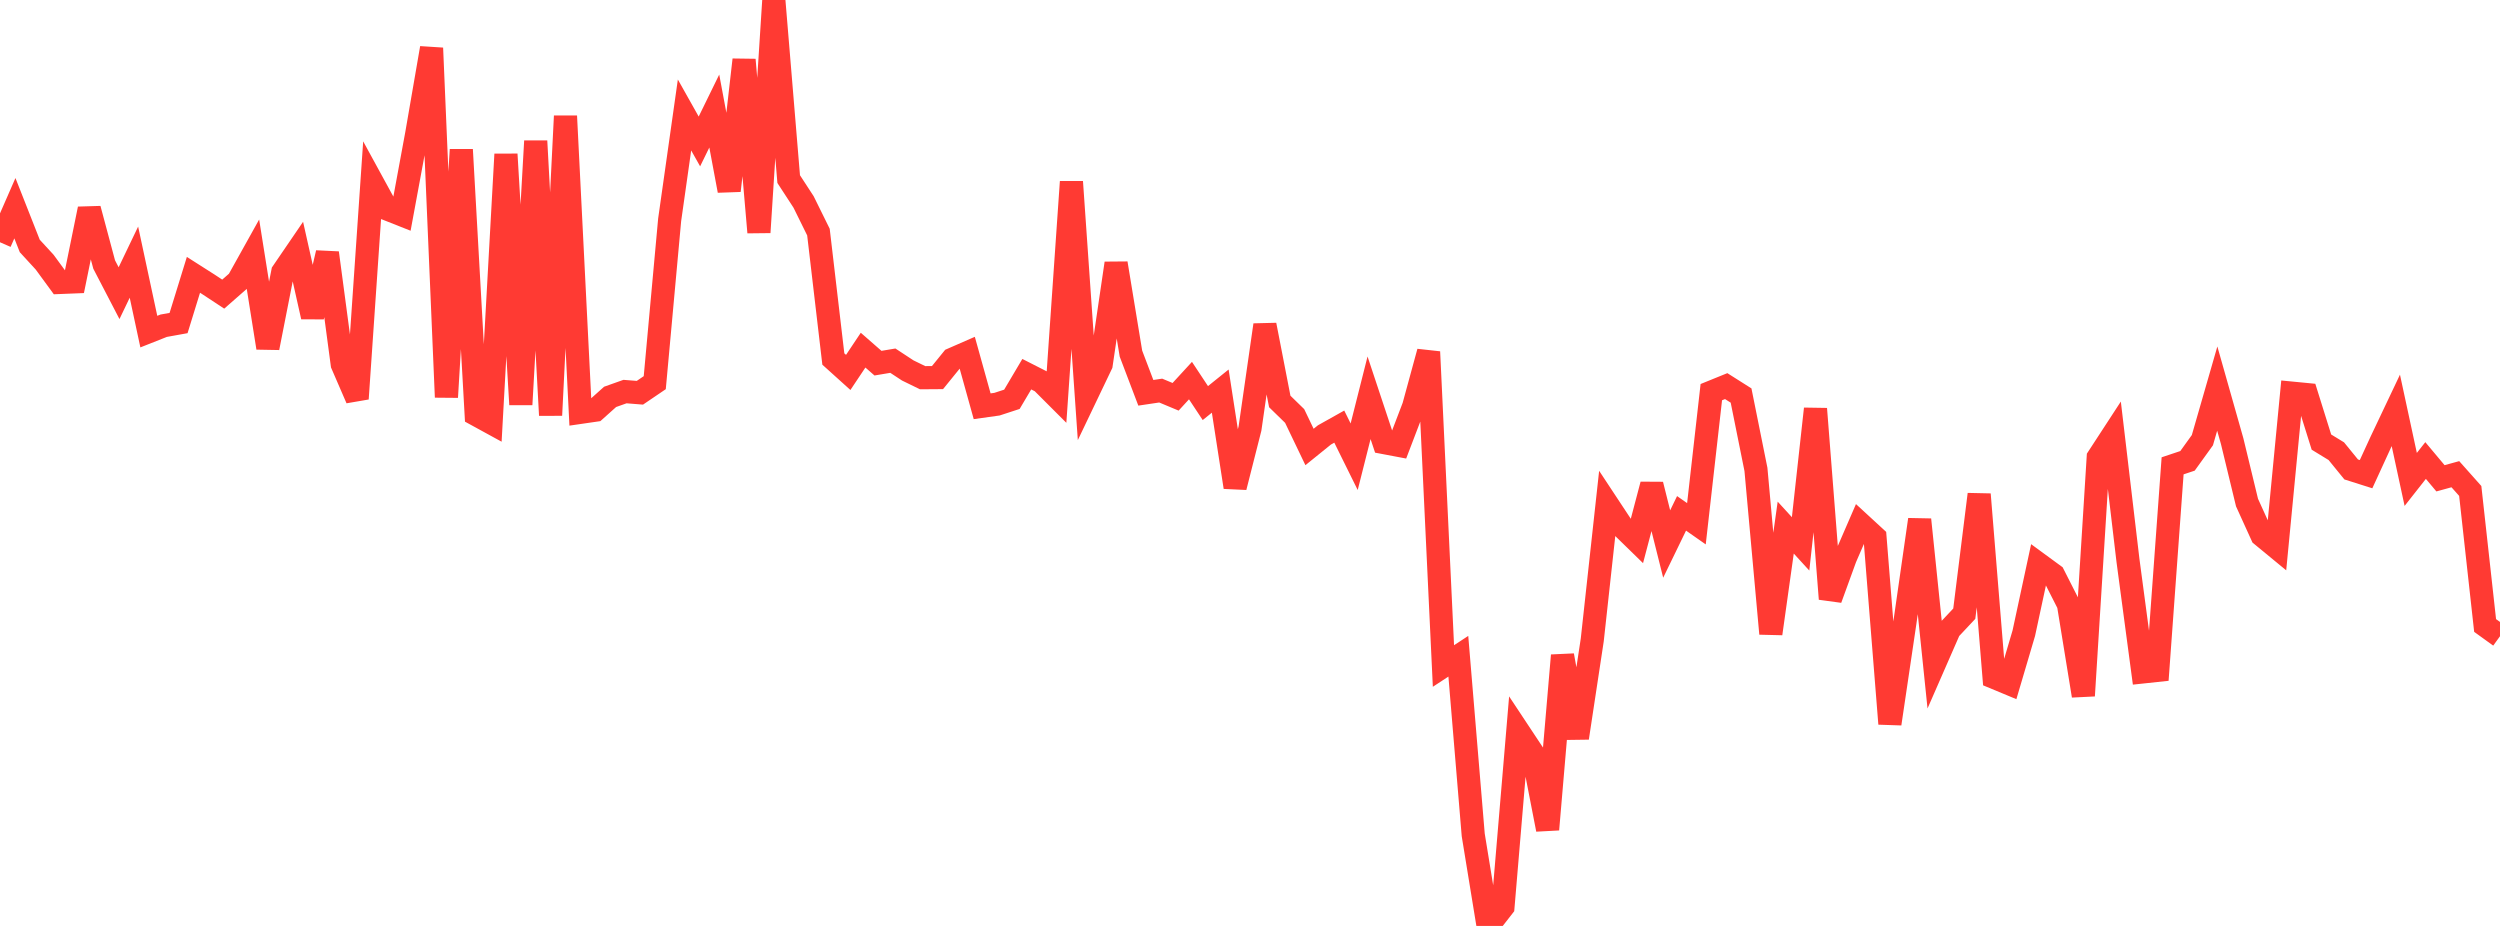 <?xml version="1.0" standalone="no"?>
<!DOCTYPE svg PUBLIC "-//W3C//DTD SVG 1.1//EN" "http://www.w3.org/Graphics/SVG/1.1/DTD/svg11.dtd">

<svg width="135" height="50" viewBox="0 0 135 50" preserveAspectRatio="none" 
  xmlns="http://www.w3.org/2000/svg"
  xmlns:xlink="http://www.w3.org/1999/xlink">


<polyline points="0.0, 13.082 0.804, 11.243 1.607, 13.281 2.411, 14.156 3.214, 15.253 4.018, 15.221 4.821, 11.28 5.625, 14.284 6.429, 15.831 7.232, 14.156 8.036, 17.907 8.839, 17.589 9.643, 17.444 10.446, 14.841 11.25, 15.353 12.054, 15.883 12.857, 15.179 13.661, 13.736 14.464, 18.782 15.268, 14.694 16.071, 13.518 16.875, 17.106 17.679, 13.656 18.482, 19.673 19.286, 21.53 20.089, 9.81 20.893, 11.281 21.696, 11.599 22.5, 7.245 23.304, 2.596 24.107, 21.448 24.911, 8.082 25.714, 22.388 26.518, 22.828 27.321, 8.329 28.125, 21.845 28.929, 7.617 29.732, 22.423 30.536, 6.268 31.339, 22.267 32.143, 22.15 32.946, 21.431 33.75, 21.145 34.554, 21.209 35.357, 20.664 36.161, 11.872 36.964, 6.208 37.768, 7.638 38.571, 5.996 39.375, 10.295 40.179, 3.228 40.982, 12.548 41.786, 0.0 42.589, 9.671 43.393, 10.905 44.196, 12.533 45.0, 19.386 45.804, 20.111 46.607, 18.908 47.411, 19.611 48.214, 19.476 49.018, 20.004 49.821, 20.396 50.625, 20.39 51.429, 19.4 52.232, 19.049 53.036, 21.938 53.839, 21.825 54.643, 21.562 55.446, 20.206 56.25, 20.615 57.054, 21.419 57.857, 9.818 58.661, 21.358 59.464, 19.679 60.268, 14.218 61.071, 19.096 61.875, 21.211 62.679, 21.091 63.482, 21.427 64.286, 20.552 65.089, 21.766 65.893, 21.119 66.696, 26.306 67.5, 23.137 68.304, 17.549 69.107, 21.679 69.911, 22.463 70.714, 24.137 71.518, 23.487 72.321, 23.037 73.125, 24.664 73.929, 21.48 74.732, 23.898 75.536, 24.05 76.339, 21.947 77.143, 19 77.946, 35.964 78.75, 35.437 79.554, 45.083 80.357, 50.0 81.161, 48.968 81.964, 39.449 82.768, 40.663 83.571, 44.791 84.375, 35.393 85.179, 39.847 85.982, 34.556 86.786, 27.213 87.589, 28.43 88.393, 29.214 89.196, 26.168 90.0, 29.377 90.804, 27.721 91.607, 28.283 92.411, 21.176 93.214, 20.85 94.018, 21.359 94.821, 25.349 95.625, 34.217 96.429, 28.49 97.232, 29.369 98.036, 22.077 98.839, 32.339 99.643, 30.128 100.446, 28.276 101.25, 29.016 102.054, 39.083 102.857, 33.664 103.661, 28.059 104.464, 35.833 105.268, 33.995 106.071, 33.139 106.875, 26.694 107.679, 36.577 108.482, 36.911 109.286, 34.19 110.089, 30.459 110.893, 31.048 111.696, 32.631 112.5, 37.569 113.304, 24.702 114.107, 23.47 114.911, 30.27 115.714, 36.284 116.518, 36.198 117.321, 25.155 118.125, 24.886 118.929, 23.77 119.732, 20.984 120.536, 23.821 121.339, 27.139 122.143, 28.908 122.946, 29.569 123.75, 21.228 124.554, 21.306 125.357, 23.873 126.161, 24.364 126.964, 25.35 127.768, 25.605 128.571, 23.856 129.375, 22.161 130.179, 25.889 130.982, 24.868 131.786, 25.828 132.589, 25.607 133.393, 26.511 134.196, 33.776 135.0, 34.357" fill="none" stroke="#ff3a33" stroke-width="1.25"/>

</svg>